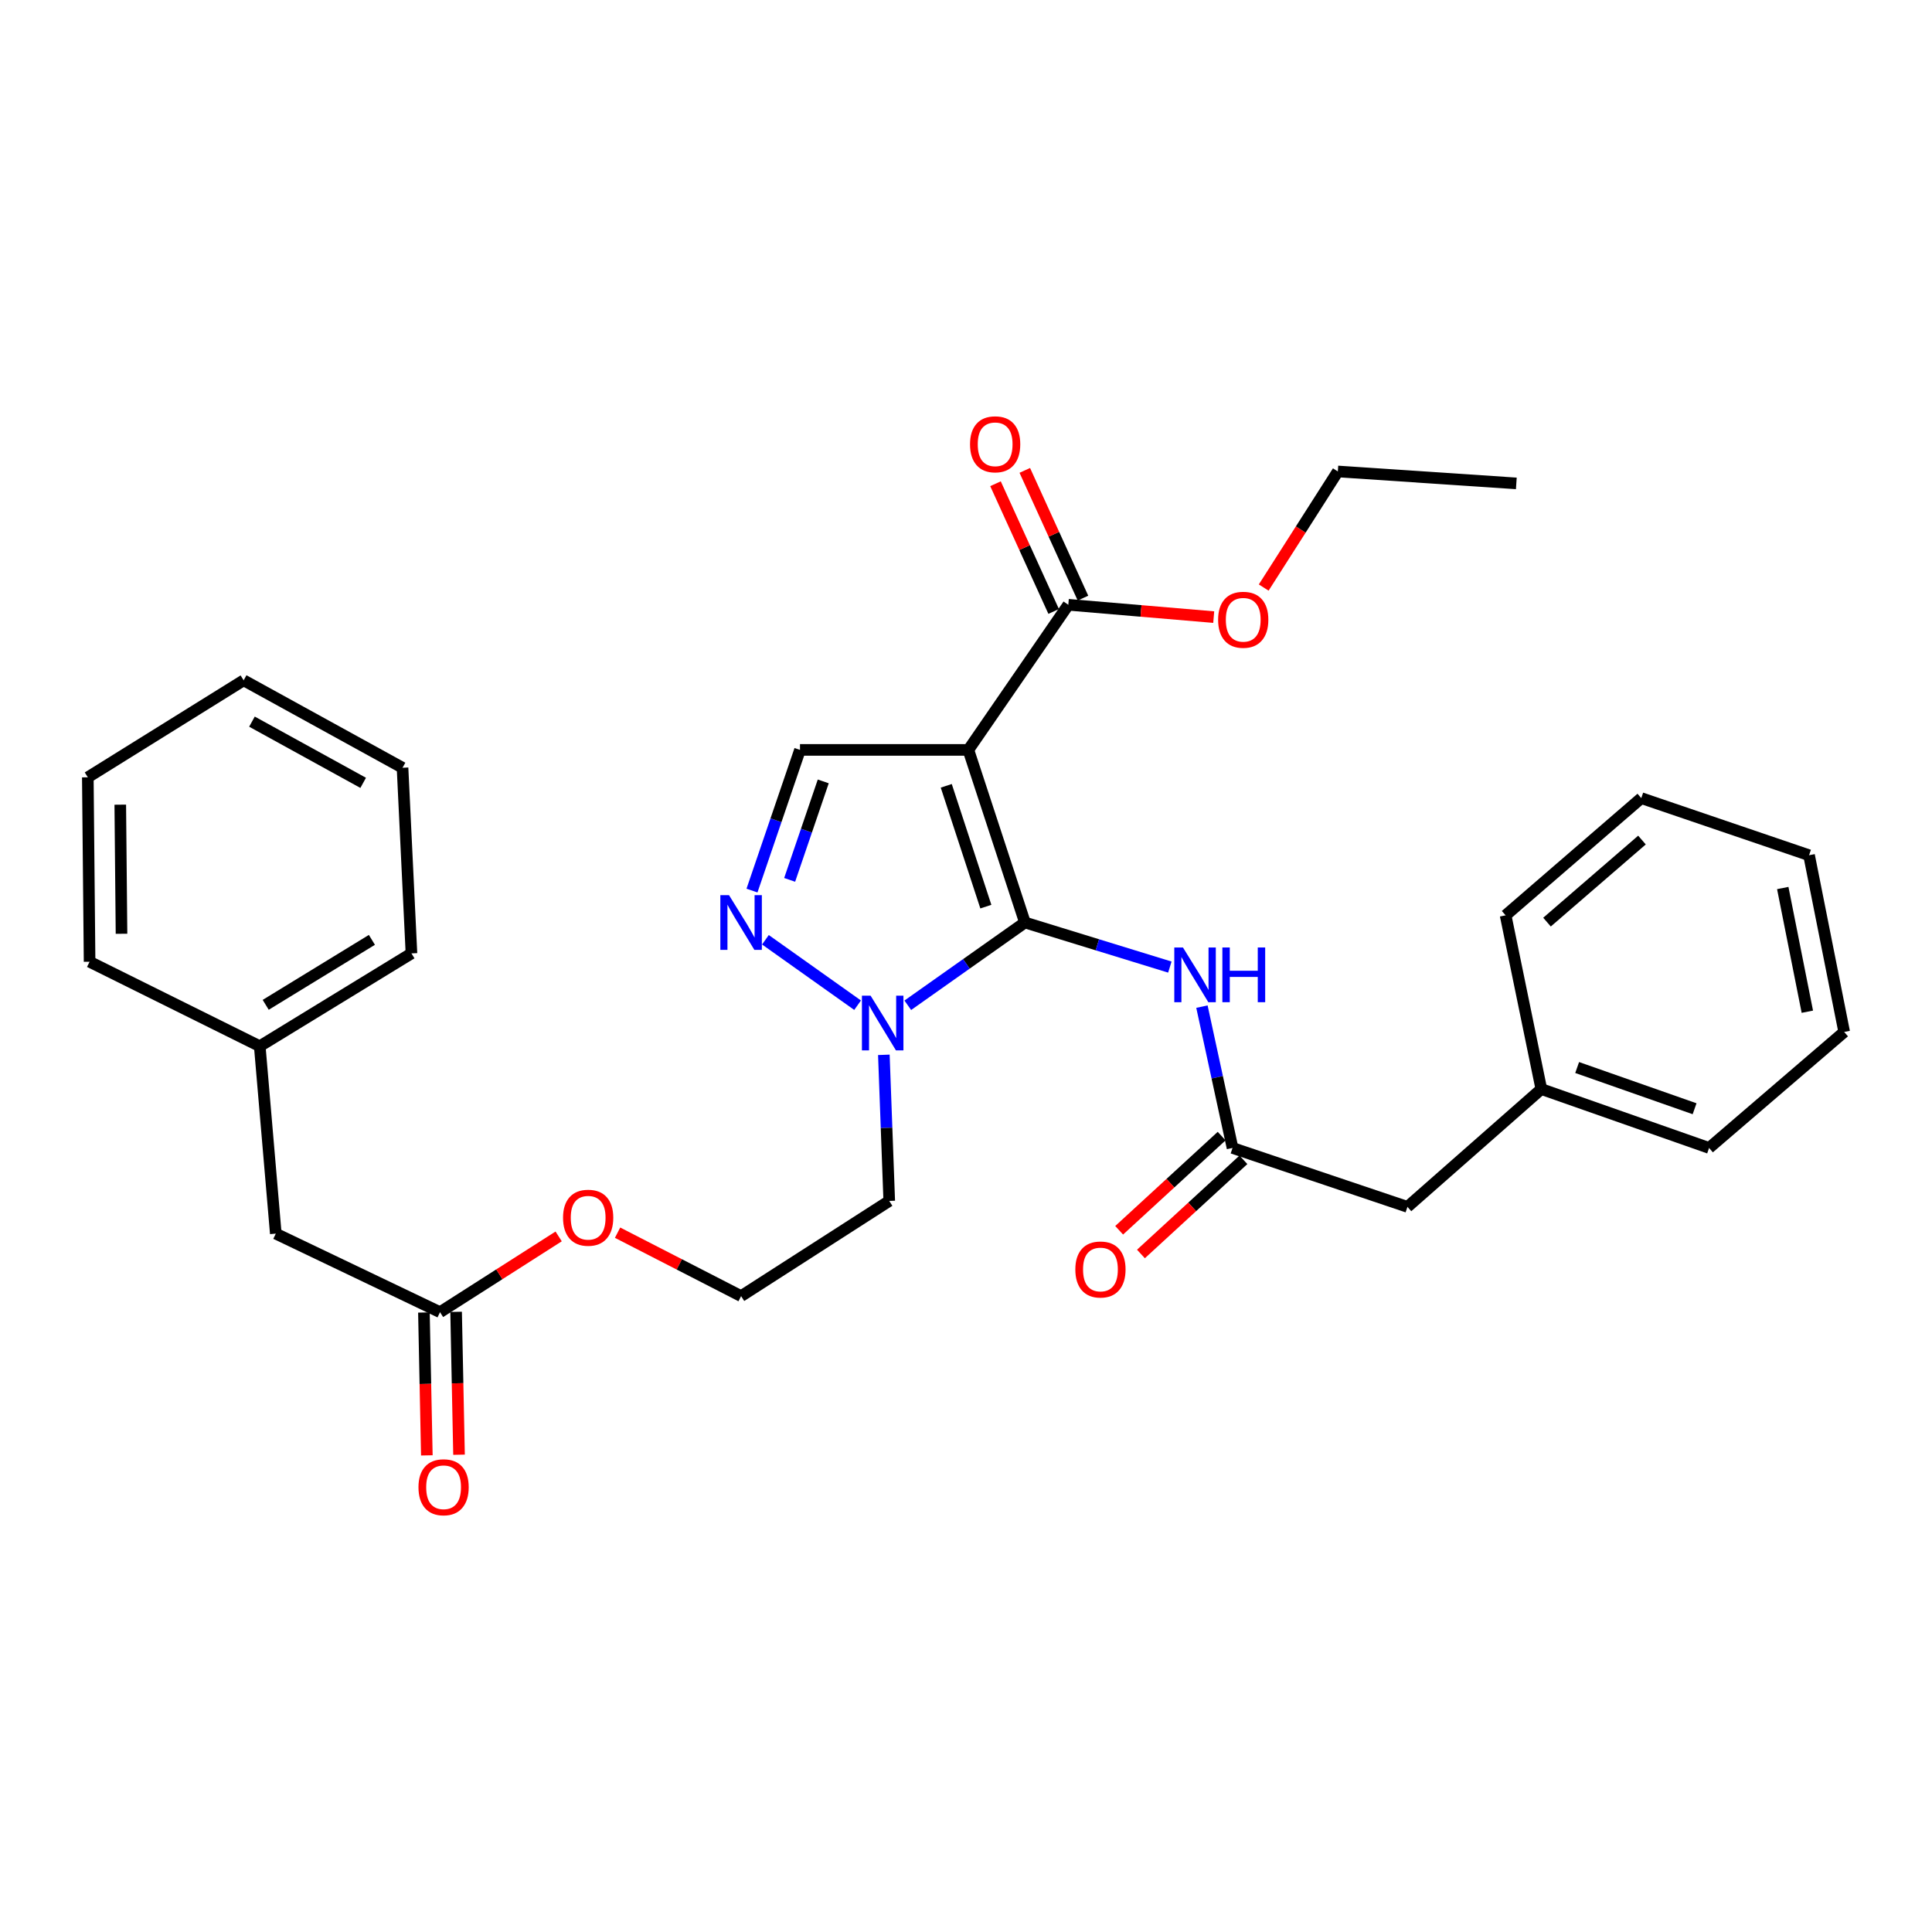 <?xml version='1.0' encoding='iso-8859-1'?>
<svg version='1.1' baseProfile='full'
              xmlns='http://www.w3.org/2000/svg'
                      xmlns:rdkit='http://www.rdkit.org/xml'
                      xmlns:xlink='http://www.w3.org/1999/xlink'
                  xml:space='preserve'
width='1000px' height='1000px' viewBox='0 0 1000 1000'>
<!-- END OF HEADER -->
<rect style='opacity:1.0;fill:#FFFFFF;stroke:none' width='1000' height='1000' x='0' y='0'> </rect>
<path class='bond-0' d='M 530.5,477.483 L 501.222,388.149' style='fill:none;fill-rule:evenodd;stroke:#000000;stroke-width:6px;stroke-linecap:butt;stroke-linejoin:miter;stroke-opacity:1' />
<path class='bond-0' d='M 510.275,469.272 L 489.781,406.738' style='fill:none;fill-rule:evenodd;stroke:#000000;stroke-width:6px;stroke-linecap:butt;stroke-linejoin:miter;stroke-opacity:1' />
<path class='bond-1' d='M 530.5,477.483 L 500.184,498.907' style='fill:none;fill-rule:evenodd;stroke:#000000;stroke-width:6px;stroke-linecap:butt;stroke-linejoin:miter;stroke-opacity:1' />
<path class='bond-1' d='M 500.184,498.907 L 469.868,520.33' style='fill:none;fill-rule:evenodd;stroke:#0000FF;stroke-width:6px;stroke-linecap:butt;stroke-linejoin:miter;stroke-opacity:1' />
<path class='bond-3' d='M 530.5,477.483 L 568.006,489.023' style='fill:none;fill-rule:evenodd;stroke:#000000;stroke-width:6px;stroke-linecap:butt;stroke-linejoin:miter;stroke-opacity:1' />
<path class='bond-3' d='M 568.006,489.023 L 605.513,500.563' style='fill:none;fill-rule:evenodd;stroke:#0000FF;stroke-width:6px;stroke-linecap:butt;stroke-linejoin:miter;stroke-opacity:1' />
<path class='bond-4' d='M 501.222,388.149 L 414.073,388.149' style='fill:none;fill-rule:evenodd;stroke:#000000;stroke-width:6px;stroke-linecap:butt;stroke-linejoin:miter;stroke-opacity:1' />
<path class='bond-5' d='M 501.222,388.149 L 552.956,313.033' style='fill:none;fill-rule:evenodd;stroke:#000000;stroke-width:6px;stroke-linecap:butt;stroke-linejoin:miter;stroke-opacity:1' />
<path class='bond-2' d='M 443.887,520.293 L 396.18,486.421' style='fill:none;fill-rule:evenodd;stroke:#0000FF;stroke-width:6px;stroke-linecap:butt;stroke-linejoin:miter;stroke-opacity:1' />
<path class='bond-11' d='M 457.482,545.977 L 458.877,583.791' style='fill:none;fill-rule:evenodd;stroke:#0000FF;stroke-width:6px;stroke-linecap:butt;stroke-linejoin:miter;stroke-opacity:1' />
<path class='bond-11' d='M 458.877,583.791 L 460.271,621.605' style='fill:none;fill-rule:evenodd;stroke:#000000;stroke-width:6px;stroke-linecap:butt;stroke-linejoin:miter;stroke-opacity:1' />
<path class='bond-31' d='M 389.228,460.963 L 401.65,424.556' style='fill:none;fill-rule:evenodd;stroke:#0000FF;stroke-width:6px;stroke-linecap:butt;stroke-linejoin:miter;stroke-opacity:1' />
<path class='bond-31' d='M 401.65,424.556 L 414.073,388.149' style='fill:none;fill-rule:evenodd;stroke:#000000;stroke-width:6px;stroke-linecap:butt;stroke-linejoin:miter;stroke-opacity:1' />
<path class='bond-31' d='M 408.724,455.421 L 417.419,429.937' style='fill:none;fill-rule:evenodd;stroke:#0000FF;stroke-width:6px;stroke-linecap:butt;stroke-linejoin:miter;stroke-opacity:1' />
<path class='bond-31' d='M 417.419,429.937 L 426.115,404.452' style='fill:none;fill-rule:evenodd;stroke:#000000;stroke-width:6px;stroke-linecap:butt;stroke-linejoin:miter;stroke-opacity:1' />
<path class='bond-6' d='M 622.118,521.028 L 630.038,557.603' style='fill:none;fill-rule:evenodd;stroke:#0000FF;stroke-width:6px;stroke-linecap:butt;stroke-linejoin:miter;stroke-opacity:1' />
<path class='bond-6' d='M 630.038,557.603 L 637.958,594.178' style='fill:none;fill-rule:evenodd;stroke:#000000;stroke-width:6px;stroke-linecap:butt;stroke-linejoin:miter;stroke-opacity:1' />
<path class='bond-8' d='M 560.538,309.581 L 545.485,276.527' style='fill:none;fill-rule:evenodd;stroke:#000000;stroke-width:6px;stroke-linecap:butt;stroke-linejoin:miter;stroke-opacity:1' />
<path class='bond-8' d='M 545.485,276.527 L 530.432,243.474' style='fill:none;fill-rule:evenodd;stroke:#FF0000;stroke-width:6px;stroke-linecap:butt;stroke-linejoin:miter;stroke-opacity:1' />
<path class='bond-8' d='M 545.374,316.486 L 530.321,283.433' style='fill:none;fill-rule:evenodd;stroke:#000000;stroke-width:6px;stroke-linecap:butt;stroke-linejoin:miter;stroke-opacity:1' />
<path class='bond-8' d='M 530.321,283.433 L 515.269,250.38' style='fill:none;fill-rule:evenodd;stroke:#FF0000;stroke-width:6px;stroke-linecap:butt;stroke-linejoin:miter;stroke-opacity:1' />
<path class='bond-14' d='M 552.956,313.033 L 590.589,316.223' style='fill:none;fill-rule:evenodd;stroke:#000000;stroke-width:6px;stroke-linecap:butt;stroke-linejoin:miter;stroke-opacity:1' />
<path class='bond-14' d='M 590.589,316.223 L 628.221,319.413' style='fill:none;fill-rule:evenodd;stroke:#FF0000;stroke-width:6px;stroke-linecap:butt;stroke-linejoin:miter;stroke-opacity:1' />
<path class='bond-9' d='M 632.321,588.044 L 605.798,612.416' style='fill:none;fill-rule:evenodd;stroke:#000000;stroke-width:6px;stroke-linecap:butt;stroke-linejoin:miter;stroke-opacity:1' />
<path class='bond-9' d='M 605.798,612.416 L 579.274,636.789' style='fill:none;fill-rule:evenodd;stroke:#FF0000;stroke-width:6px;stroke-linecap:butt;stroke-linejoin:miter;stroke-opacity:1' />
<path class='bond-9' d='M 643.594,600.313 L 617.071,624.685' style='fill:none;fill-rule:evenodd;stroke:#000000;stroke-width:6px;stroke-linecap:butt;stroke-linejoin:miter;stroke-opacity:1' />
<path class='bond-9' d='M 617.071,624.685 L 590.548,649.057' style='fill:none;fill-rule:evenodd;stroke:#FF0000;stroke-width:6px;stroke-linecap:butt;stroke-linejoin:miter;stroke-opacity:1' />
<path class='bond-12' d='M 637.958,594.178 L 728.495,624.669' style='fill:none;fill-rule:evenodd;stroke:#000000;stroke-width:6px;stroke-linecap:butt;stroke-linejoin:miter;stroke-opacity:1' />
<path class='bond-7' d='M 227.75,679.18 L 258.453,659.574' style='fill:none;fill-rule:evenodd;stroke:#000000;stroke-width:6px;stroke-linecap:butt;stroke-linejoin:miter;stroke-opacity:1' />
<path class='bond-7' d='M 258.453,659.574 L 289.156,639.968' style='fill:none;fill-rule:evenodd;stroke:#FF0000;stroke-width:6px;stroke-linecap:butt;stroke-linejoin:miter;stroke-opacity:1' />
<path class='bond-10' d='M 219.421,679.35 L 220.177,716.327' style='fill:none;fill-rule:evenodd;stroke:#000000;stroke-width:6px;stroke-linecap:butt;stroke-linejoin:miter;stroke-opacity:1' />
<path class='bond-10' d='M 220.177,716.327 L 220.934,753.303' style='fill:none;fill-rule:evenodd;stroke:#FF0000;stroke-width:6px;stroke-linecap:butt;stroke-linejoin:miter;stroke-opacity:1' />
<path class='bond-10' d='M 236.079,679.01 L 236.835,715.986' style='fill:none;fill-rule:evenodd;stroke:#000000;stroke-width:6px;stroke-linecap:butt;stroke-linejoin:miter;stroke-opacity:1' />
<path class='bond-10' d='M 236.835,715.986 L 237.592,752.963' style='fill:none;fill-rule:evenodd;stroke:#FF0000;stroke-width:6px;stroke-linecap:butt;stroke-linejoin:miter;stroke-opacity:1' />
<path class='bond-13' d='M 227.75,679.18 L 142.749,638.526' style='fill:none;fill-rule:evenodd;stroke:#000000;stroke-width:6px;stroke-linecap:butt;stroke-linejoin:miter;stroke-opacity:1' />
<path class='bond-16' d='M 460.271,621.605 L 383.591,670.868' style='fill:none;fill-rule:evenodd;stroke:#000000;stroke-width:6px;stroke-linecap:butt;stroke-linejoin:miter;stroke-opacity:1' />
<path class='bond-17' d='M 728.495,624.669 L 797.788,563.697' style='fill:none;fill-rule:evenodd;stroke:#000000;stroke-width:6px;stroke-linecap:butt;stroke-linejoin:miter;stroke-opacity:1' />
<path class='bond-18' d='M 142.749,638.526 L 134.446,541.519' style='fill:none;fill-rule:evenodd;stroke:#000000;stroke-width:6px;stroke-linecap:butt;stroke-linejoin:miter;stroke-opacity:1' />
<path class='bond-19' d='M 654.09,304.112 L 673.275,274.07' style='fill:none;fill-rule:evenodd;stroke:#FF0000;stroke-width:6px;stroke-linecap:butt;stroke-linejoin:miter;stroke-opacity:1' />
<path class='bond-19' d='M 673.275,274.07 L 692.459,244.027' style='fill:none;fill-rule:evenodd;stroke:#000000;stroke-width:6px;stroke-linecap:butt;stroke-linejoin:miter;stroke-opacity:1' />
<path class='bond-15' d='M 319.655,638.032 L 351.623,654.45' style='fill:none;fill-rule:evenodd;stroke:#FF0000;stroke-width:6px;stroke-linecap:butt;stroke-linejoin:miter;stroke-opacity:1' />
<path class='bond-15' d='M 351.623,654.45 L 383.591,670.868' style='fill:none;fill-rule:evenodd;stroke:#000000;stroke-width:6px;stroke-linecap:butt;stroke-linejoin:miter;stroke-opacity:1' />
<path class='bond-22' d='M 797.788,563.697 L 884.623,594.178' style='fill:none;fill-rule:evenodd;stroke:#000000;stroke-width:6px;stroke-linecap:butt;stroke-linejoin:miter;stroke-opacity:1' />
<path class='bond-22' d='M 816.332,552.548 L 877.116,573.885' style='fill:none;fill-rule:evenodd;stroke:#000000;stroke-width:6px;stroke-linecap:butt;stroke-linejoin:miter;stroke-opacity:1' />
<path class='bond-23' d='M 797.788,563.697 L 779.303,473.78' style='fill:none;fill-rule:evenodd;stroke:#000000;stroke-width:6px;stroke-linecap:butt;stroke-linejoin:miter;stroke-opacity:1' />
<path class='bond-20' d='M 134.446,541.519 L 212.968,493.478' style='fill:none;fill-rule:evenodd;stroke:#000000;stroke-width:6px;stroke-linecap:butt;stroke-linejoin:miter;stroke-opacity:1' />
<path class='bond-20' d='M 137.529,520.1 L 192.494,486.471' style='fill:none;fill-rule:evenodd;stroke:#000000;stroke-width:6px;stroke-linecap:butt;stroke-linejoin:miter;stroke-opacity:1' />
<path class='bond-21' d='M 134.446,541.519 L 46.371,497.801' style='fill:none;fill-rule:evenodd;stroke:#000000;stroke-width:6px;stroke-linecap:butt;stroke-linejoin:miter;stroke-opacity:1' />
<path class='bond-24' d='M 692.459,244.027 L 784.848,250.21' style='fill:none;fill-rule:evenodd;stroke:#000000;stroke-width:6px;stroke-linecap:butt;stroke-linejoin:miter;stroke-opacity:1' />
<path class='bond-25' d='M 212.968,493.478 L 208.349,397.396' style='fill:none;fill-rule:evenodd;stroke:#000000;stroke-width:6px;stroke-linecap:butt;stroke-linejoin:miter;stroke-opacity:1' />
<path class='bond-28' d='M 46.371,497.801 L 45.455,402.339' style='fill:none;fill-rule:evenodd;stroke:#000000;stroke-width:6px;stroke-linecap:butt;stroke-linejoin:miter;stroke-opacity:1' />
<path class='bond-28' d='M 62.894,483.321 L 62.253,416.498' style='fill:none;fill-rule:evenodd;stroke:#000000;stroke-width:6px;stroke-linecap:butt;stroke-linejoin:miter;stroke-opacity:1' />
<path class='bond-27' d='M 884.623,594.178 L 954.545,534.132' style='fill:none;fill-rule:evenodd;stroke:#000000;stroke-width:6px;stroke-linecap:butt;stroke-linejoin:miter;stroke-opacity:1' />
<path class='bond-26' d='M 779.303,473.78 L 849.522,413.104' style='fill:none;fill-rule:evenodd;stroke:#000000;stroke-width:6px;stroke-linecap:butt;stroke-linejoin:miter;stroke-opacity:1' />
<path class='bond-26' d='M 800.73,477.286 L 849.883,434.813' style='fill:none;fill-rule:evenodd;stroke:#000000;stroke-width:6px;stroke-linecap:butt;stroke-linejoin:miter;stroke-opacity:1' />
<path class='bond-33' d='M 208.349,397.396 L 126.115,352.132' style='fill:none;fill-rule:evenodd;stroke:#000000;stroke-width:6px;stroke-linecap:butt;stroke-linejoin:miter;stroke-opacity:1' />
<path class='bond-33' d='M 187.98,405.203 L 130.416,373.518' style='fill:none;fill-rule:evenodd;stroke:#000000;stroke-width:6px;stroke-linecap:butt;stroke-linejoin:miter;stroke-opacity:1' />
<path class='bond-29' d='M 849.522,413.104 L 936.366,442.669' style='fill:none;fill-rule:evenodd;stroke:#000000;stroke-width:6px;stroke-linecap:butt;stroke-linejoin:miter;stroke-opacity:1' />
<path class='bond-32' d='M 954.545,534.132 L 936.366,442.669' style='fill:none;fill-rule:evenodd;stroke:#000000;stroke-width:6px;stroke-linecap:butt;stroke-linejoin:miter;stroke-opacity:1' />
<path class='bond-32' d='M 935.477,523.661 L 922.751,459.637' style='fill:none;fill-rule:evenodd;stroke:#000000;stroke-width:6px;stroke-linecap:butt;stroke-linejoin:miter;stroke-opacity:1' />
<path class='bond-30' d='M 45.455,402.339 L 126.115,352.132' style='fill:none;fill-rule:evenodd;stroke:#000000;stroke-width:6px;stroke-linecap:butt;stroke-linejoin:miter;stroke-opacity:1' />
<path  class='atom-2' d='M 450.614 515.353
L 459.894 530.353
Q 460.814 531.833, 462.294 534.513
Q 463.774 537.193, 463.854 537.353
L 463.854 515.353
L 467.614 515.353
L 467.614 543.673
L 463.734 543.673
L 453.774 527.273
Q 452.614 525.353, 451.374 523.153
Q 450.174 520.953, 449.814 520.273
L 449.814 543.673
L 446.134 543.673
L 446.134 515.353
L 450.614 515.353
' fill='#0000FF'/>
<path  class='atom-3' d='M 377.331 463.323
L 386.611 478.323
Q 387.531 479.803, 389.011 482.483
Q 390.491 485.163, 390.571 485.323
L 390.571 463.323
L 394.331 463.323
L 394.331 491.643
L 390.451 491.643
L 380.491 475.243
Q 379.331 473.323, 378.091 471.123
Q 376.891 468.923, 376.531 468.243
L 376.531 491.643
L 372.851 491.643
L 372.851 463.323
L 377.331 463.323
' fill='#0000FF'/>
<path  class='atom-4' d='M 612.296 490.416
L 621.576 505.416
Q 622.496 506.896, 623.976 509.576
Q 625.456 512.256, 625.536 512.416
L 625.536 490.416
L 629.296 490.416
L 629.296 518.736
L 625.416 518.736
L 615.456 502.336
Q 614.296 500.416, 613.056 498.216
Q 611.856 496.016, 611.496 495.336
L 611.496 518.736
L 607.816 518.736
L 607.816 490.416
L 612.296 490.416
' fill='#0000FF'/>
<path  class='atom-4' d='M 632.696 490.416
L 636.536 490.416
L 636.536 502.456
L 651.016 502.456
L 651.016 490.416
L 654.856 490.416
L 654.856 518.736
L 651.016 518.736
L 651.016 505.656
L 636.536 505.656
L 636.536 518.736
L 632.696 518.736
L 632.696 490.416
' fill='#0000FF'/>
<path  class='atom-9' d='M 502.088 229.963
Q 502.088 223.163, 505.448 219.363
Q 508.808 215.563, 515.088 215.563
Q 521.368 215.563, 524.728 219.363
Q 528.088 223.163, 528.088 229.963
Q 528.088 236.843, 524.688 240.763
Q 521.288 244.643, 515.088 244.643
Q 508.848 244.643, 505.448 240.763
Q 502.088 236.883, 502.088 229.963
M 515.088 241.443
Q 519.408 241.443, 521.728 238.563
Q 524.088 235.643, 524.088 229.963
Q 524.088 224.403, 521.728 221.603
Q 519.408 218.763, 515.088 218.763
Q 510.768 218.763, 508.408 221.563
Q 506.088 224.363, 506.088 229.963
Q 506.088 235.683, 508.408 238.563
Q 510.768 241.443, 515.088 241.443
' fill='#FF0000'/>
<path  class='atom-10' d='M 556.59 657.082
Q 556.59 650.282, 559.95 646.482
Q 563.31 642.682, 569.59 642.682
Q 575.87 642.682, 579.23 646.482
Q 582.59 650.282, 582.59 657.082
Q 582.59 663.962, 579.19 667.882
Q 575.79 671.762, 569.59 671.762
Q 563.35 671.762, 559.95 667.882
Q 556.59 664.002, 556.59 657.082
M 569.59 668.562
Q 573.91 668.562, 576.23 665.682
Q 578.59 662.762, 578.59 657.082
Q 578.59 651.522, 576.23 648.722
Q 573.91 645.882, 569.59 645.882
Q 565.27 645.882, 562.91 648.682
Q 560.59 651.482, 560.59 657.082
Q 560.59 662.802, 562.91 665.682
Q 565.27 668.562, 569.59 668.562
' fill='#FF0000'/>
<path  class='atom-11' d='M 216.602 769.797
Q 216.602 762.997, 219.962 759.197
Q 223.322 755.397, 229.602 755.397
Q 235.882 755.397, 239.242 759.197
Q 242.602 762.997, 242.602 769.797
Q 242.602 776.677, 239.202 780.597
Q 235.802 784.477, 229.602 784.477
Q 223.362 784.477, 219.962 780.597
Q 216.602 776.717, 216.602 769.797
M 229.602 781.277
Q 233.922 781.277, 236.242 778.397
Q 238.602 775.477, 238.602 769.797
Q 238.602 764.237, 236.242 761.437
Q 233.922 758.597, 229.602 758.597
Q 225.282 758.597, 222.922 761.397
Q 220.602 764.197, 220.602 769.797
Q 220.602 775.517, 222.922 778.397
Q 225.282 781.277, 229.602 781.277
' fill='#FF0000'/>
<path  class='atom-15' d='M 630.493 320.787
Q 630.493 313.987, 633.853 310.187
Q 637.213 306.387, 643.493 306.387
Q 649.773 306.387, 653.133 310.187
Q 656.493 313.987, 656.493 320.787
Q 656.493 327.667, 653.093 331.587
Q 649.693 335.467, 643.493 335.467
Q 637.253 335.467, 633.853 331.587
Q 630.493 327.707, 630.493 320.787
M 643.493 332.267
Q 647.813 332.267, 650.133 329.387
Q 652.493 326.467, 652.493 320.787
Q 652.493 315.227, 650.133 312.427
Q 647.813 309.587, 643.493 309.587
Q 639.173 309.587, 636.813 312.387
Q 634.493 315.187, 634.493 320.787
Q 634.493 326.507, 636.813 329.387
Q 639.173 332.267, 643.493 332.267
' fill='#FF0000'/>
<path  class='atom-16' d='M 291.43 630.294
Q 291.43 623.494, 294.79 619.694
Q 298.15 615.894, 304.43 615.894
Q 310.71 615.894, 314.07 619.694
Q 317.43 623.494, 317.43 630.294
Q 317.43 637.174, 314.03 641.094
Q 310.63 644.974, 304.43 644.974
Q 298.19 644.974, 294.79 641.094
Q 291.43 637.214, 291.43 630.294
M 304.43 641.774
Q 308.75 641.774, 311.07 638.894
Q 313.43 635.974, 313.43 630.294
Q 313.43 624.734, 311.07 621.934
Q 308.75 619.094, 304.43 619.094
Q 300.11 619.094, 297.75 621.894
Q 295.43 624.694, 295.43 630.294
Q 295.43 636.014, 297.75 638.894
Q 300.11 641.774, 304.43 641.774
' fill='#FF0000'/>
</svg>
